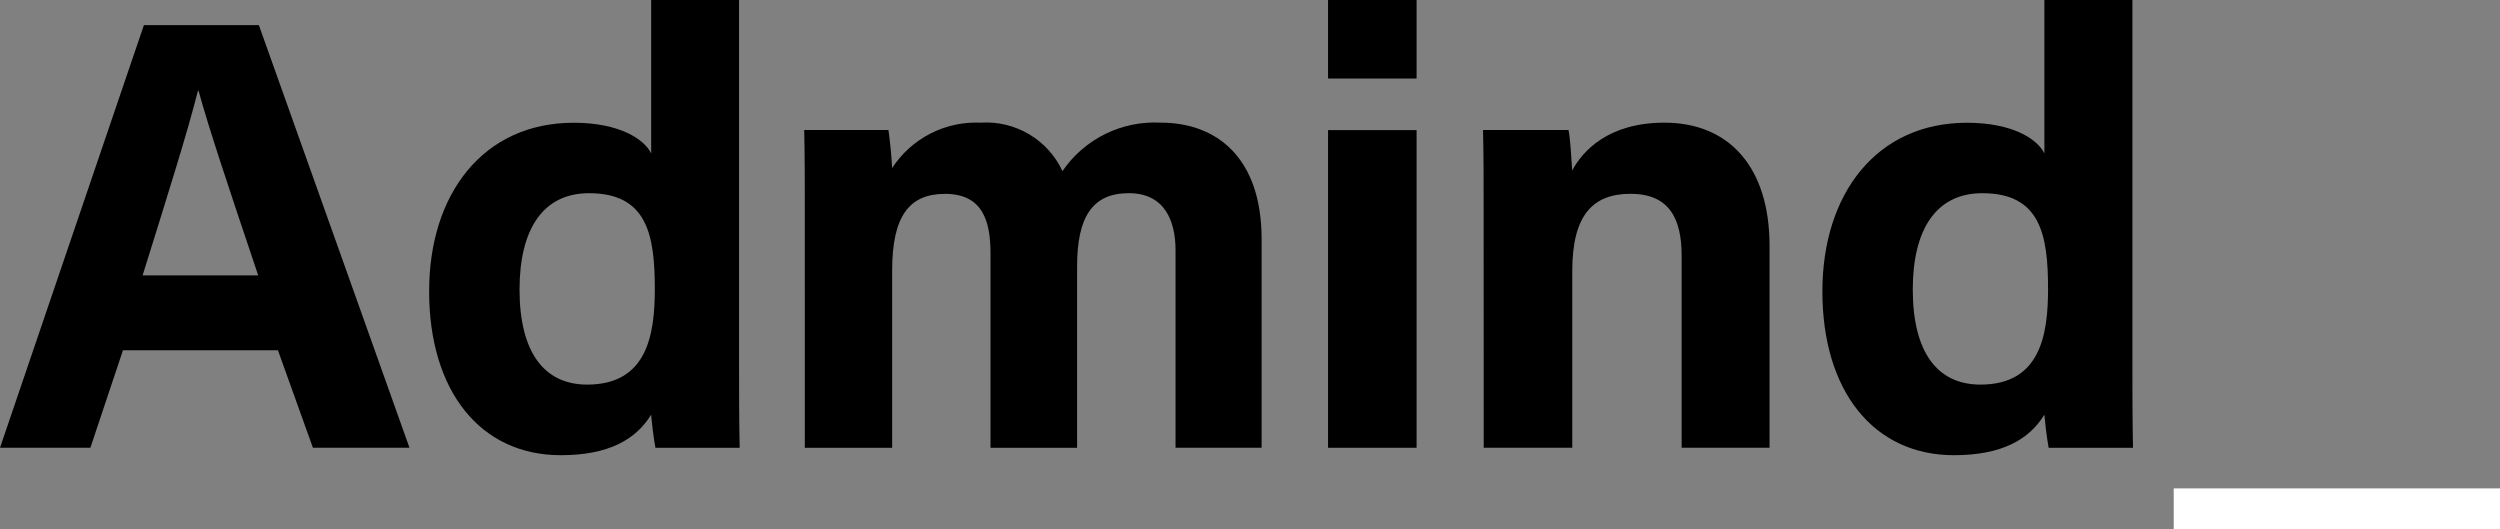 <svg width="189" height="40" viewBox="0 0 189 40" fill="none" xmlns="http://www.w3.org/2000/svg">
<rect x="0" y="0" width="189" height="40" fill="#808080" stroke="none"/>
<g clip-path="url(#clip0_439_2139)">
<path d="M189.001 36.923H164.333V39.999H189.001V36.923Z" fill="white"/>
<path d="M9.296 26.479L6.832 33.851H0L10.879 1.9H19.571L30.958 33.851H23.657L21.011 26.479H9.296ZM19.521 20.822C17.244 14.052 15.802 9.738 15.01 6.863H14.963C14.172 10.02 12.589 15.024 10.78 20.822H19.521Z" fill="black"/>
<path d="M55.872 0V27.267C55.872 29.438 55.872 31.673 55.919 33.852H49.55C49.41 33.11 49.271 31.904 49.225 31.352C48.062 33.252 45.971 34.413 42.391 34.413C36.302 34.413 32.443 29.545 32.443 22.031C32.437 14.659 36.534 9.28 43.369 9.28C46.857 9.28 48.71 10.533 49.228 11.599V0H55.872ZM44.392 29.076C48.942 29.076 49.504 25.276 49.504 21.842C49.504 17.714 48.903 14.606 44.529 14.606C41.042 14.606 39.277 17.343 39.277 21.887C39.28 26.572 41.092 29.076 44.392 29.076Z" fill="black"/>
<path d="M60.844 16.043C60.844 13.955 60.844 11.917 60.799 9.829H67.166C67.26 10.429 67.4 11.777 67.445 12.704C68.164 11.6 69.161 10.702 70.335 10.1C71.509 9.499 72.82 9.213 74.139 9.273C75.42 9.189 76.696 9.494 77.799 10.148C78.903 10.802 79.782 11.773 80.322 12.935C81.141 11.737 82.255 10.771 83.559 10.129C84.862 9.487 86.309 9.193 87.76 9.273C91.943 9.273 95.378 11.873 95.378 18.084V33.85H88.871V18.918C88.871 16.747 88.08 14.604 85.338 14.604C82.549 14.604 81.429 16.461 81.429 20.129V33.856H74.883V19.156C74.883 16.697 74.281 14.656 71.444 14.656C68.747 14.656 67.446 16.325 67.446 20.456V33.856H60.845L60.844 16.043Z" fill="black"/>
<path d="M100.401 5.936V0H107.094V5.936H100.401ZM100.401 9.836H107.094V33.851H100.401V9.836Z" fill="black"/>
<path d="M112.163 15.903C112.163 13.865 112.163 11.637 112.116 9.829H118.579C118.717 10.478 118.81 12.148 118.857 12.89C119.648 11.406 121.599 9.273 125.83 9.273C130.665 9.273 133.778 12.566 133.778 18.593V33.85H127.132V19.337C127.132 16.6 126.248 14.652 123.273 14.652C120.438 14.652 118.863 16.231 118.863 20.495V33.85H112.169L112.163 15.903Z" fill="black"/>
<path d="M161.209 0V27.267C161.209 29.438 161.209 31.673 161.254 33.852H154.879C154.739 33.11 154.6 31.904 154.552 31.352C153.391 33.252 151.298 34.413 147.72 34.413C141.629 34.413 137.772 29.545 137.772 22.031C137.772 14.659 141.863 9.28 148.698 9.28C152.186 9.28 154.039 10.533 154.555 11.599V0H161.209ZM149.721 29.076C154.27 29.076 154.833 25.276 154.833 21.842C154.833 17.714 154.239 14.606 149.86 14.606C146.373 14.606 144.606 17.343 144.606 21.887C144.607 26.572 146.421 29.076 149.721 29.076Z" fill="black"/>
</g>
<defs>
<clipPath id="clip0_439_2139">
<rect width="189" height="40" fill="white"/>
</clipPath>
</defs>
</svg>
